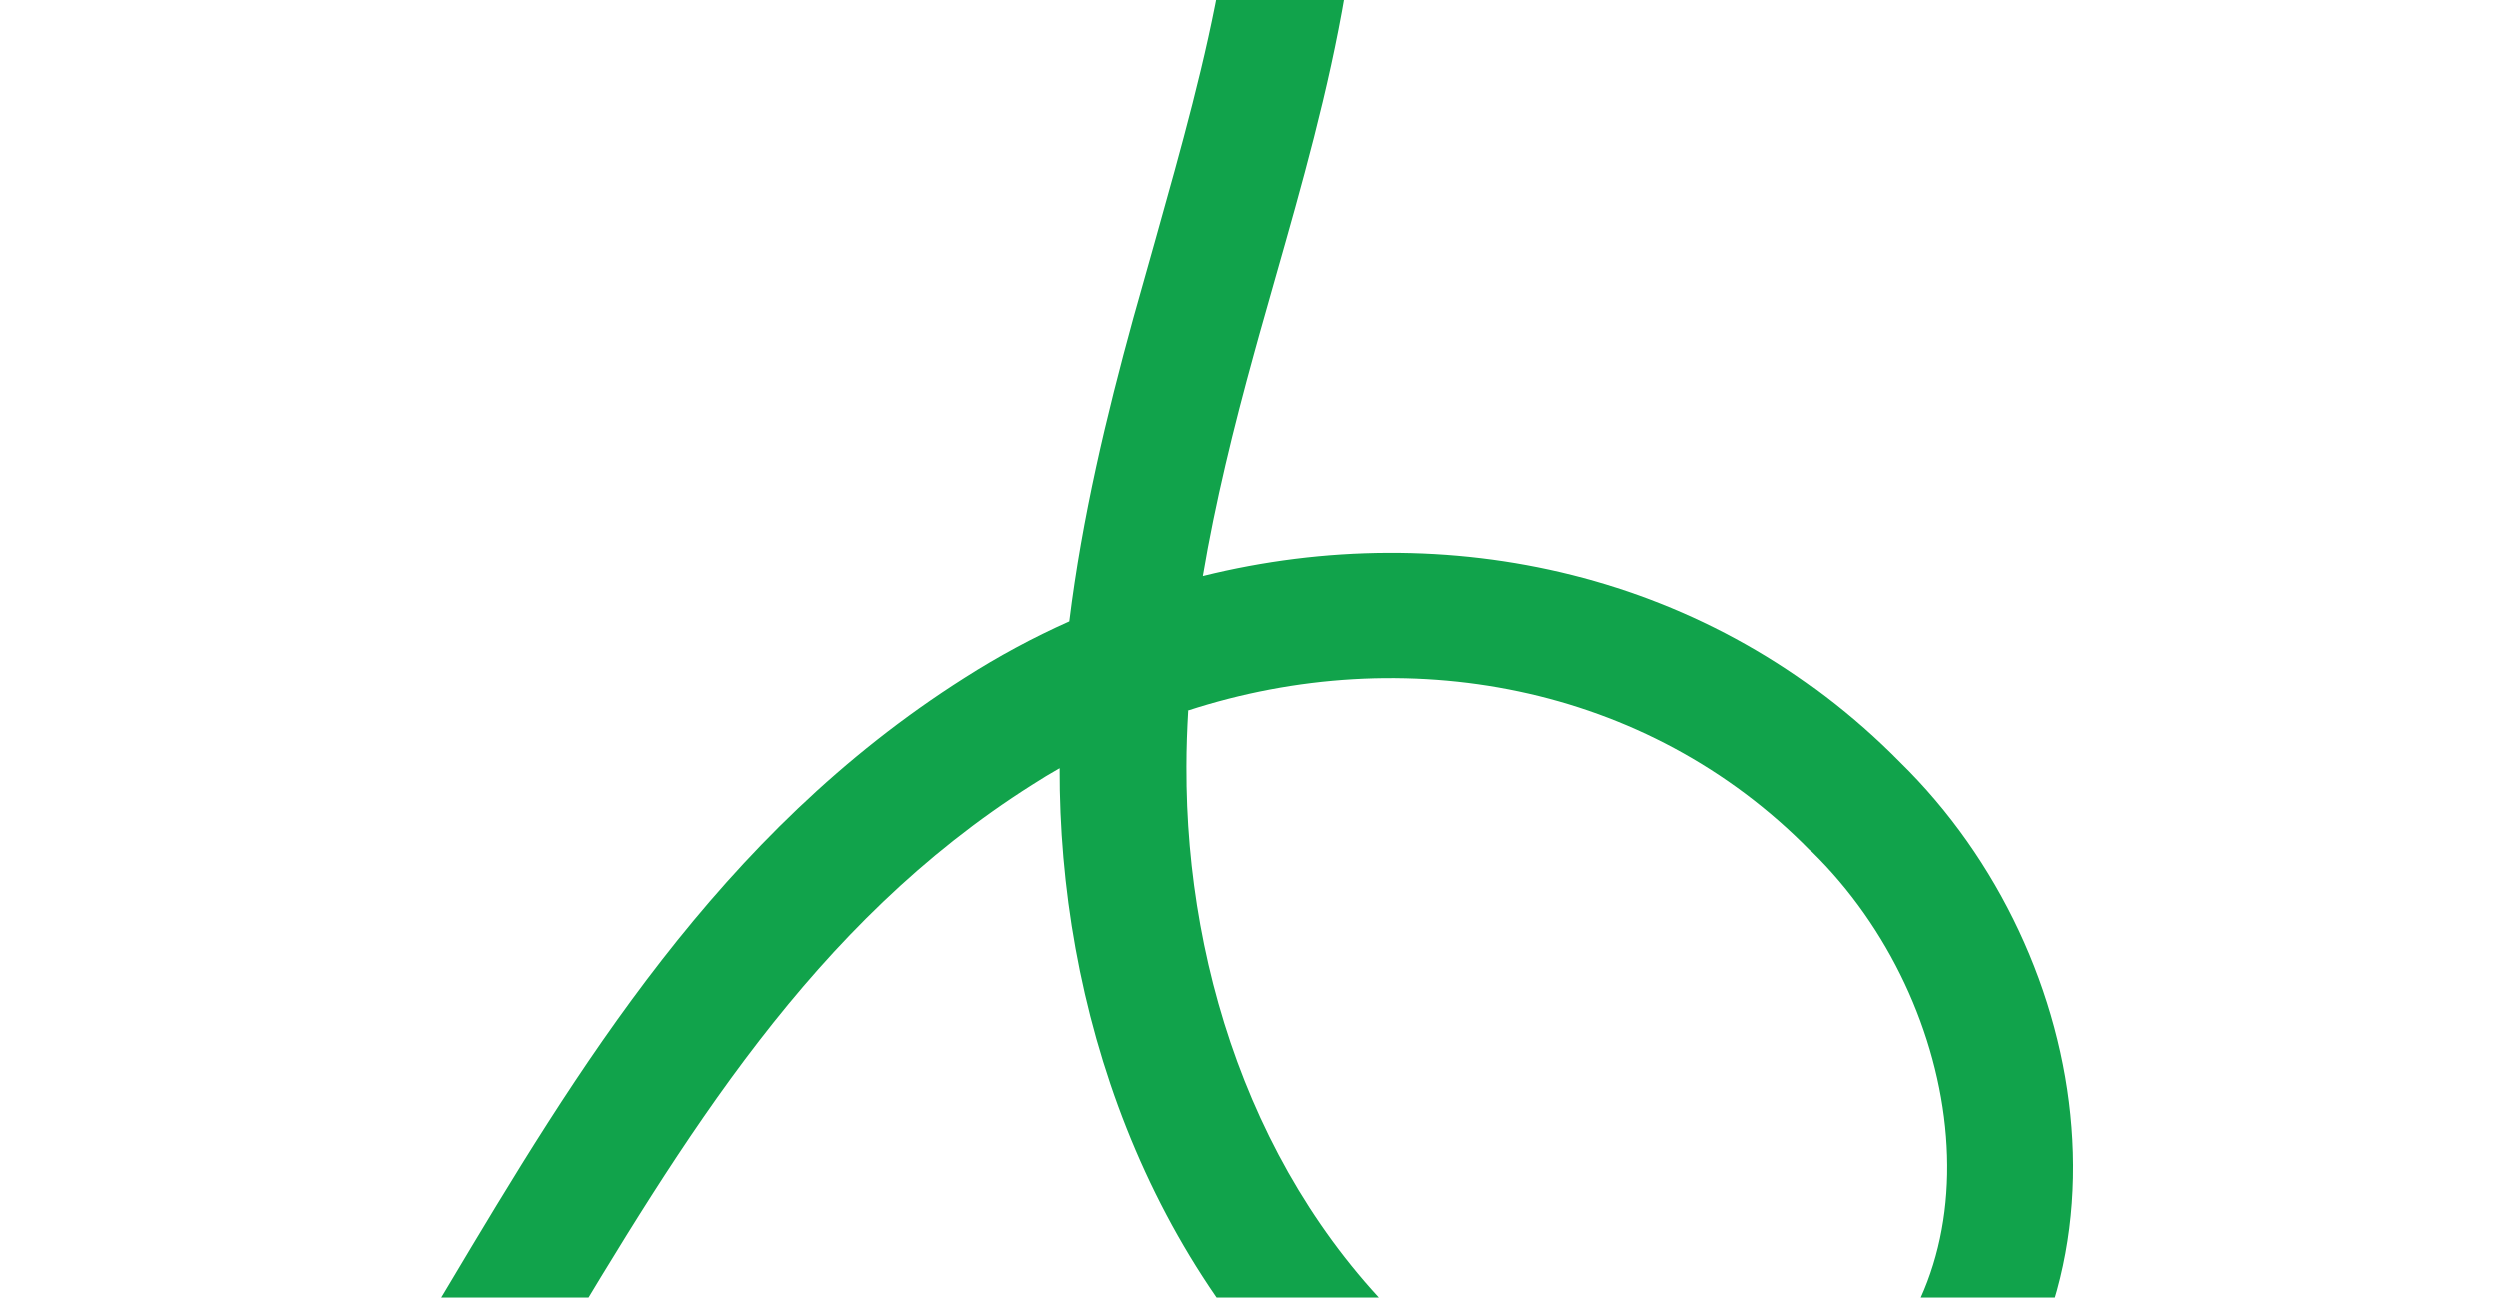 <?xml version="1.0" encoding="UTF-8"?>
<svg xmlns="http://www.w3.org/2000/svg" version="1.1" viewBox="0 0 700 363.3">
  <defs>
    <style>
      .cls-1 {
        fill: #11a34b;
        fill-rule: evenodd;
      }
    </style>
  </defs>
  <!-- Generator: Adobe Illustrator 28.6.0, SVG Export Plug-In . SVG Version: 1.2.0 Build 709)  -->
  <g>
    <g id="Layer_1">
      <path class="cls-1" d="M378.7-86.3c-15-103.1-98.4-157.8-185.2-206.2l-17.2,30.8c88,49.1,155.3,96.4,167.5,180.5h0c0,0,0,.2,0,.2,7.6,49.2-5.7,96.2-20.3,148.2-2,7.2-4.1,14.6-6.2,22-7.5,27.3-14.3,55.7-17.9,84.8-10.1,4.5-19.9,9.8-29.3,15.8-69,43.7-108.7,110-144.9,170.7-1.9,3.2-3.8,6.3-5.6,9.4l30.3,18.2c1.5-2.5,3-5,4.5-7.5,37.2-62.2,73-121.9,134.7-160.9h0s0,0,0,0c2.5-1.6,5.1-3.2,7.6-4.6-.2,66.1,23.3,139.6,80.6,189.2,42.4,37.5,111.7,55.1,161.3,14.5,32.6-26.5,44.4-65.4,41.4-103.2-2.9-37.5-20.4-75.1-48.1-102.2-52.5-53.3-127-69-195.1-52.1,3.5-20.7,8.6-41.5,14.4-62.5,1.9-7,4-14.1,6-21.3,14.6-51.2,30.2-106.3,21.4-163.6ZM332.5,199c60.7-19.8,128.6-7.6,174.4,39.1h.1c0,.1.1.3.1.3,21.7,21.2,35.4,50.9,37.7,79.8,2.3,28.7-6.7,55.3-28.5,73h0s0,0,0,0c-31,25.5-80.5,17.5-115.6-13.6h0c0,0,0-.1,0-.1-47.8-41.4-68.7-104.2-68.5-162.8h0c0-5.3.2-10.5.5-15.7Z"/>
    </g>
  </g>
</svg>